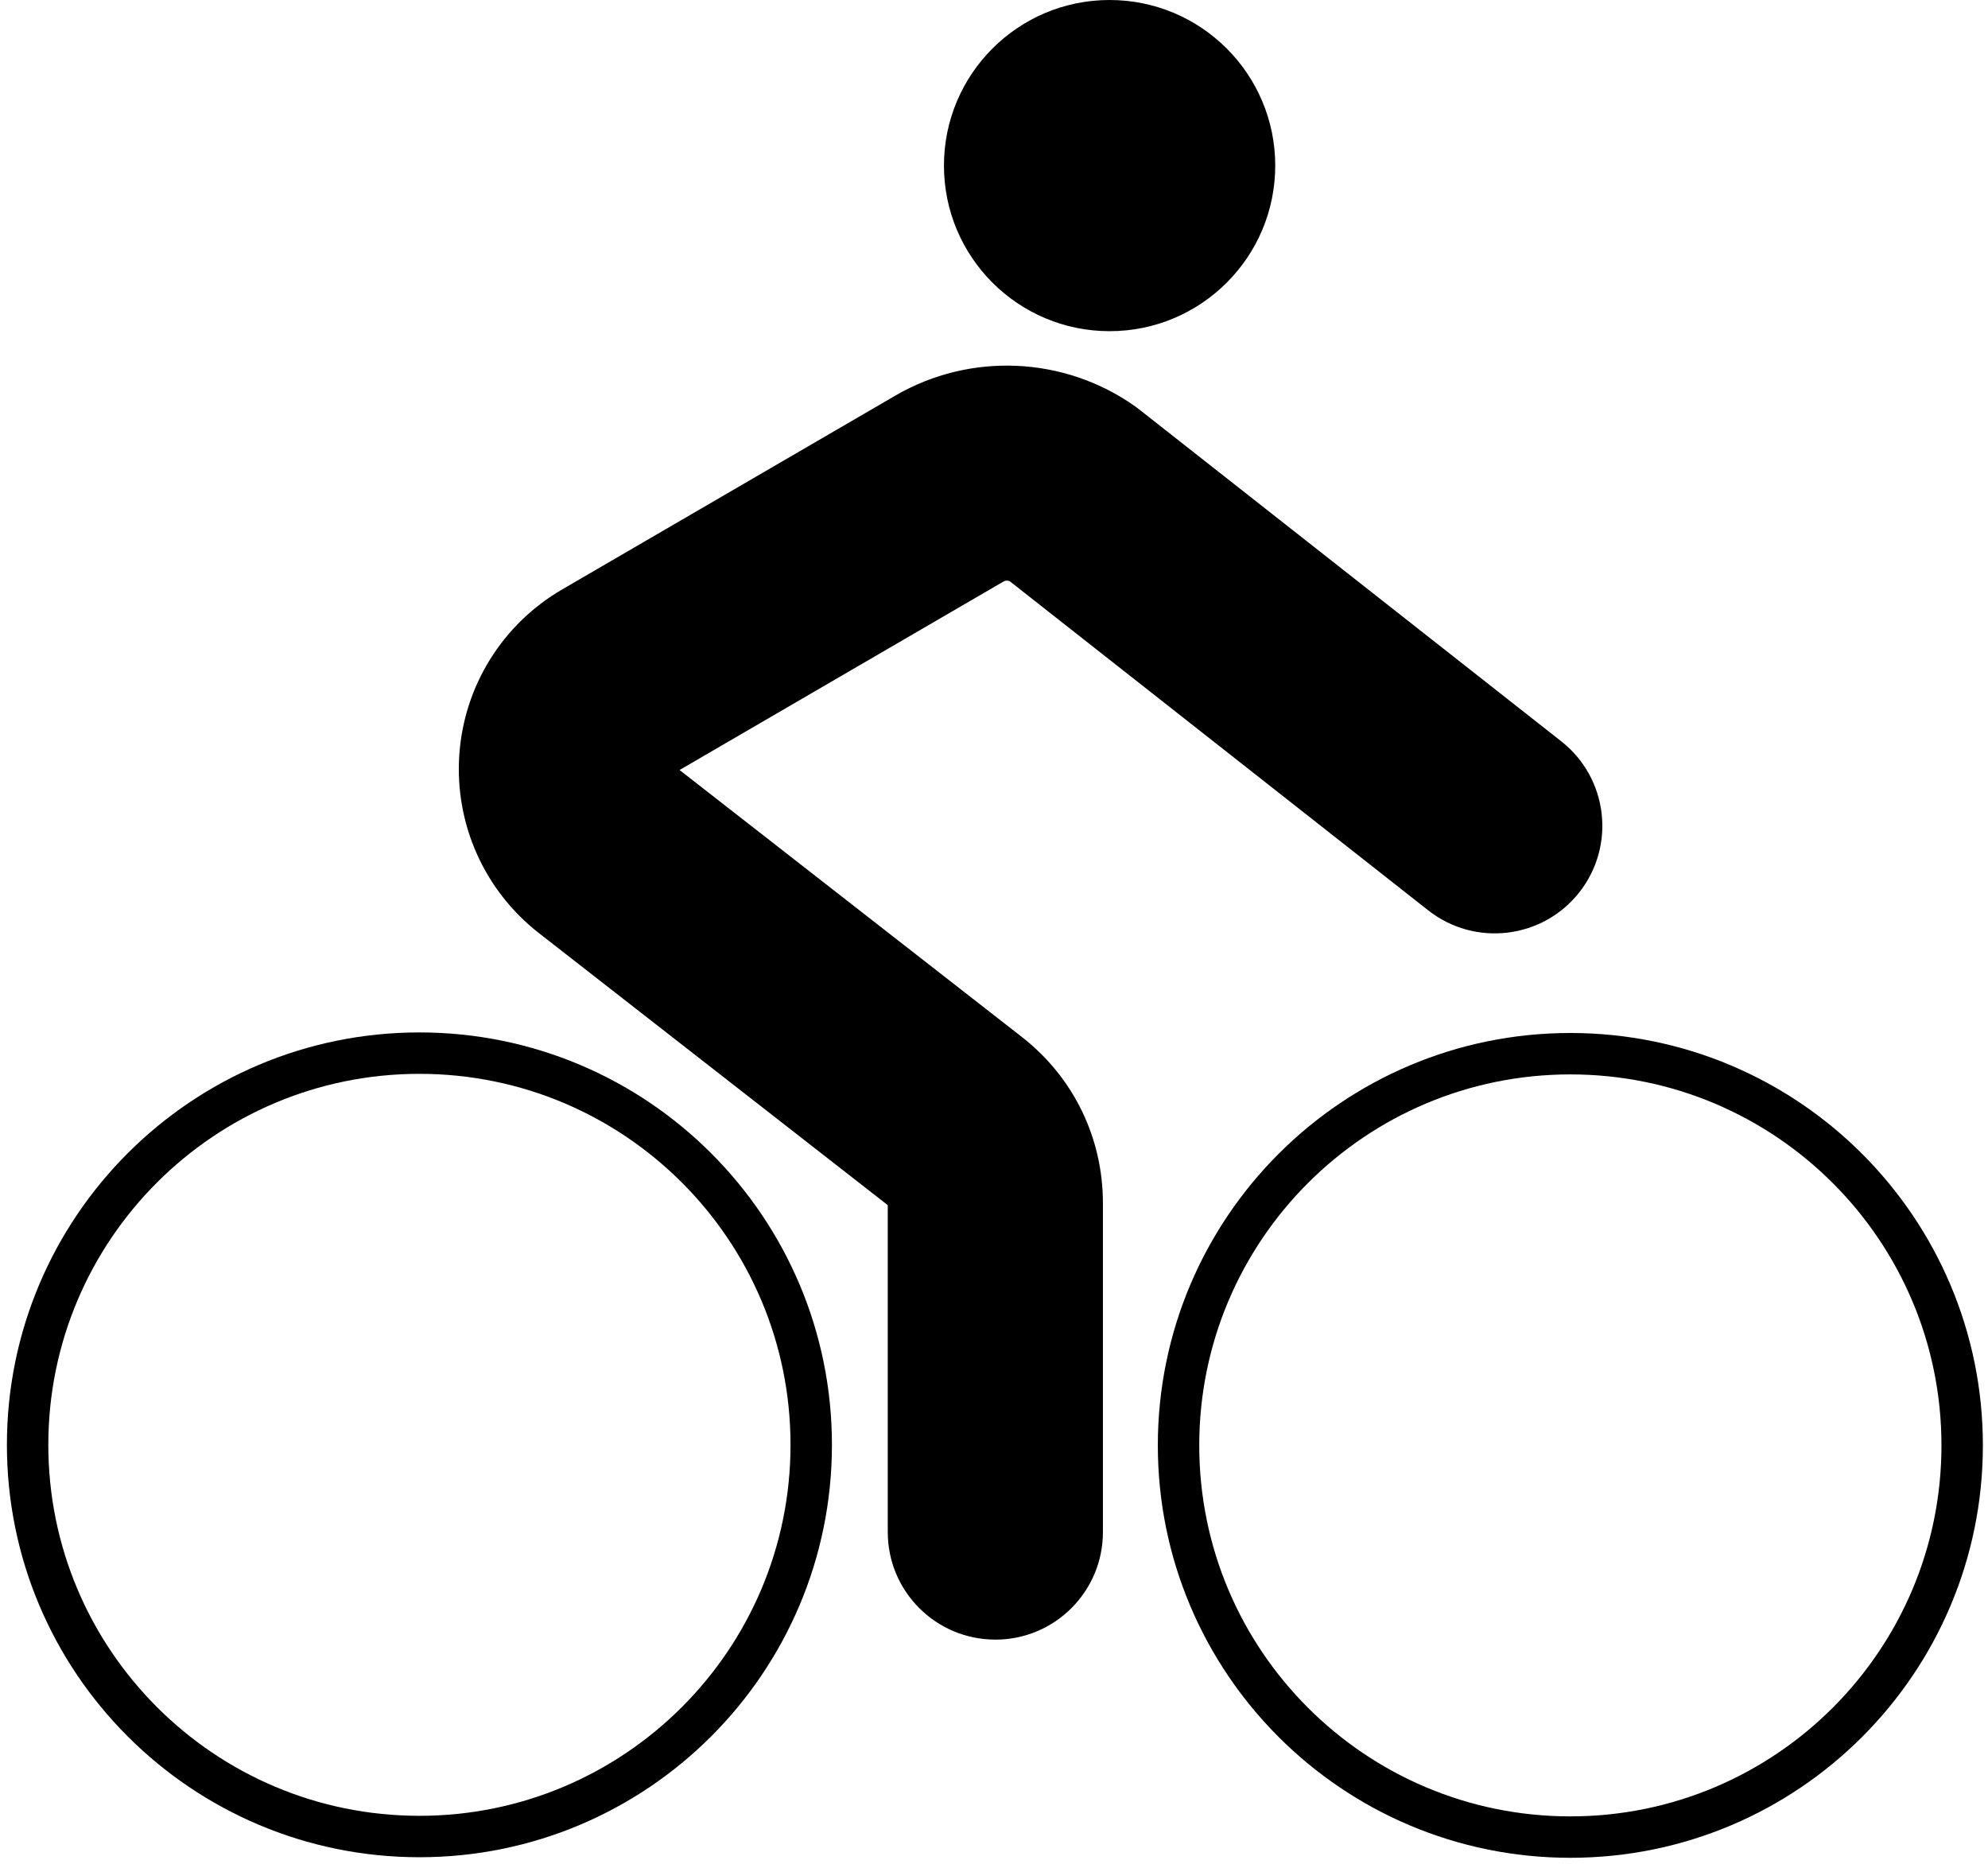 <?xml version="1.0" encoding="UTF-8"?> <svg xmlns="http://www.w3.org/2000/svg" width="144" height="135" viewBox="0 0 144 135" fill="none"> <path d="M30.381 133.024C46.055 133.024 58.761 120.322 58.761 104.653C58.761 88.984 46.055 76.281 30.381 76.281C14.707 76.281 2 88.984 2 104.653C2 120.322 14.707 133.024 30.381 133.024Z" stroke="black" stroke-width="3" stroke-miterlimit="10"></path> <path d="M113.748 133.065C129.422 133.065 142.129 120.363 142.129 104.694C142.129 89.025 129.422 76.322 113.748 76.322C98.074 76.322 85.367 89.025 85.367 104.694C85.367 120.363 98.074 133.065 113.748 133.065Z" stroke="black" stroke-width="3" stroke-miterlimit="10"></path> <path d="M72.095 118.76C67.792 118.76 64.305 115.274 64.305 110.972V87.292L39.034 67.585C35.086 64.507 32.932 59.687 33.269 54.69C33.605 49.693 36.394 45.21 40.723 42.693L64.853 28.655C70.275 25.5 77.091 25.802 82.214 29.428L82.529 29.665L113.091 53.696C116.472 56.357 117.058 61.251 114.397 64.634C111.736 68.014 106.84 68.6 103.455 65.94L73.146 42.104C73.002 42.033 72.831 42.039 72.691 42.12L49.224 55.774L74.012 75.105C77.749 78.018 79.889 82.404 79.889 87.143V110.975C79.889 115.277 76.402 118.763 72.099 118.763L72.095 118.76Z" fill="black"></path> <path d="M80.373 23.988C86.999 23.988 92.371 18.618 92.371 11.994C92.371 5.37 86.999 0 80.373 0C73.747 0 68.375 5.37 68.375 11.994C68.375 18.618 73.747 23.988 80.373 23.988Z" fill="black"></path> </svg> 